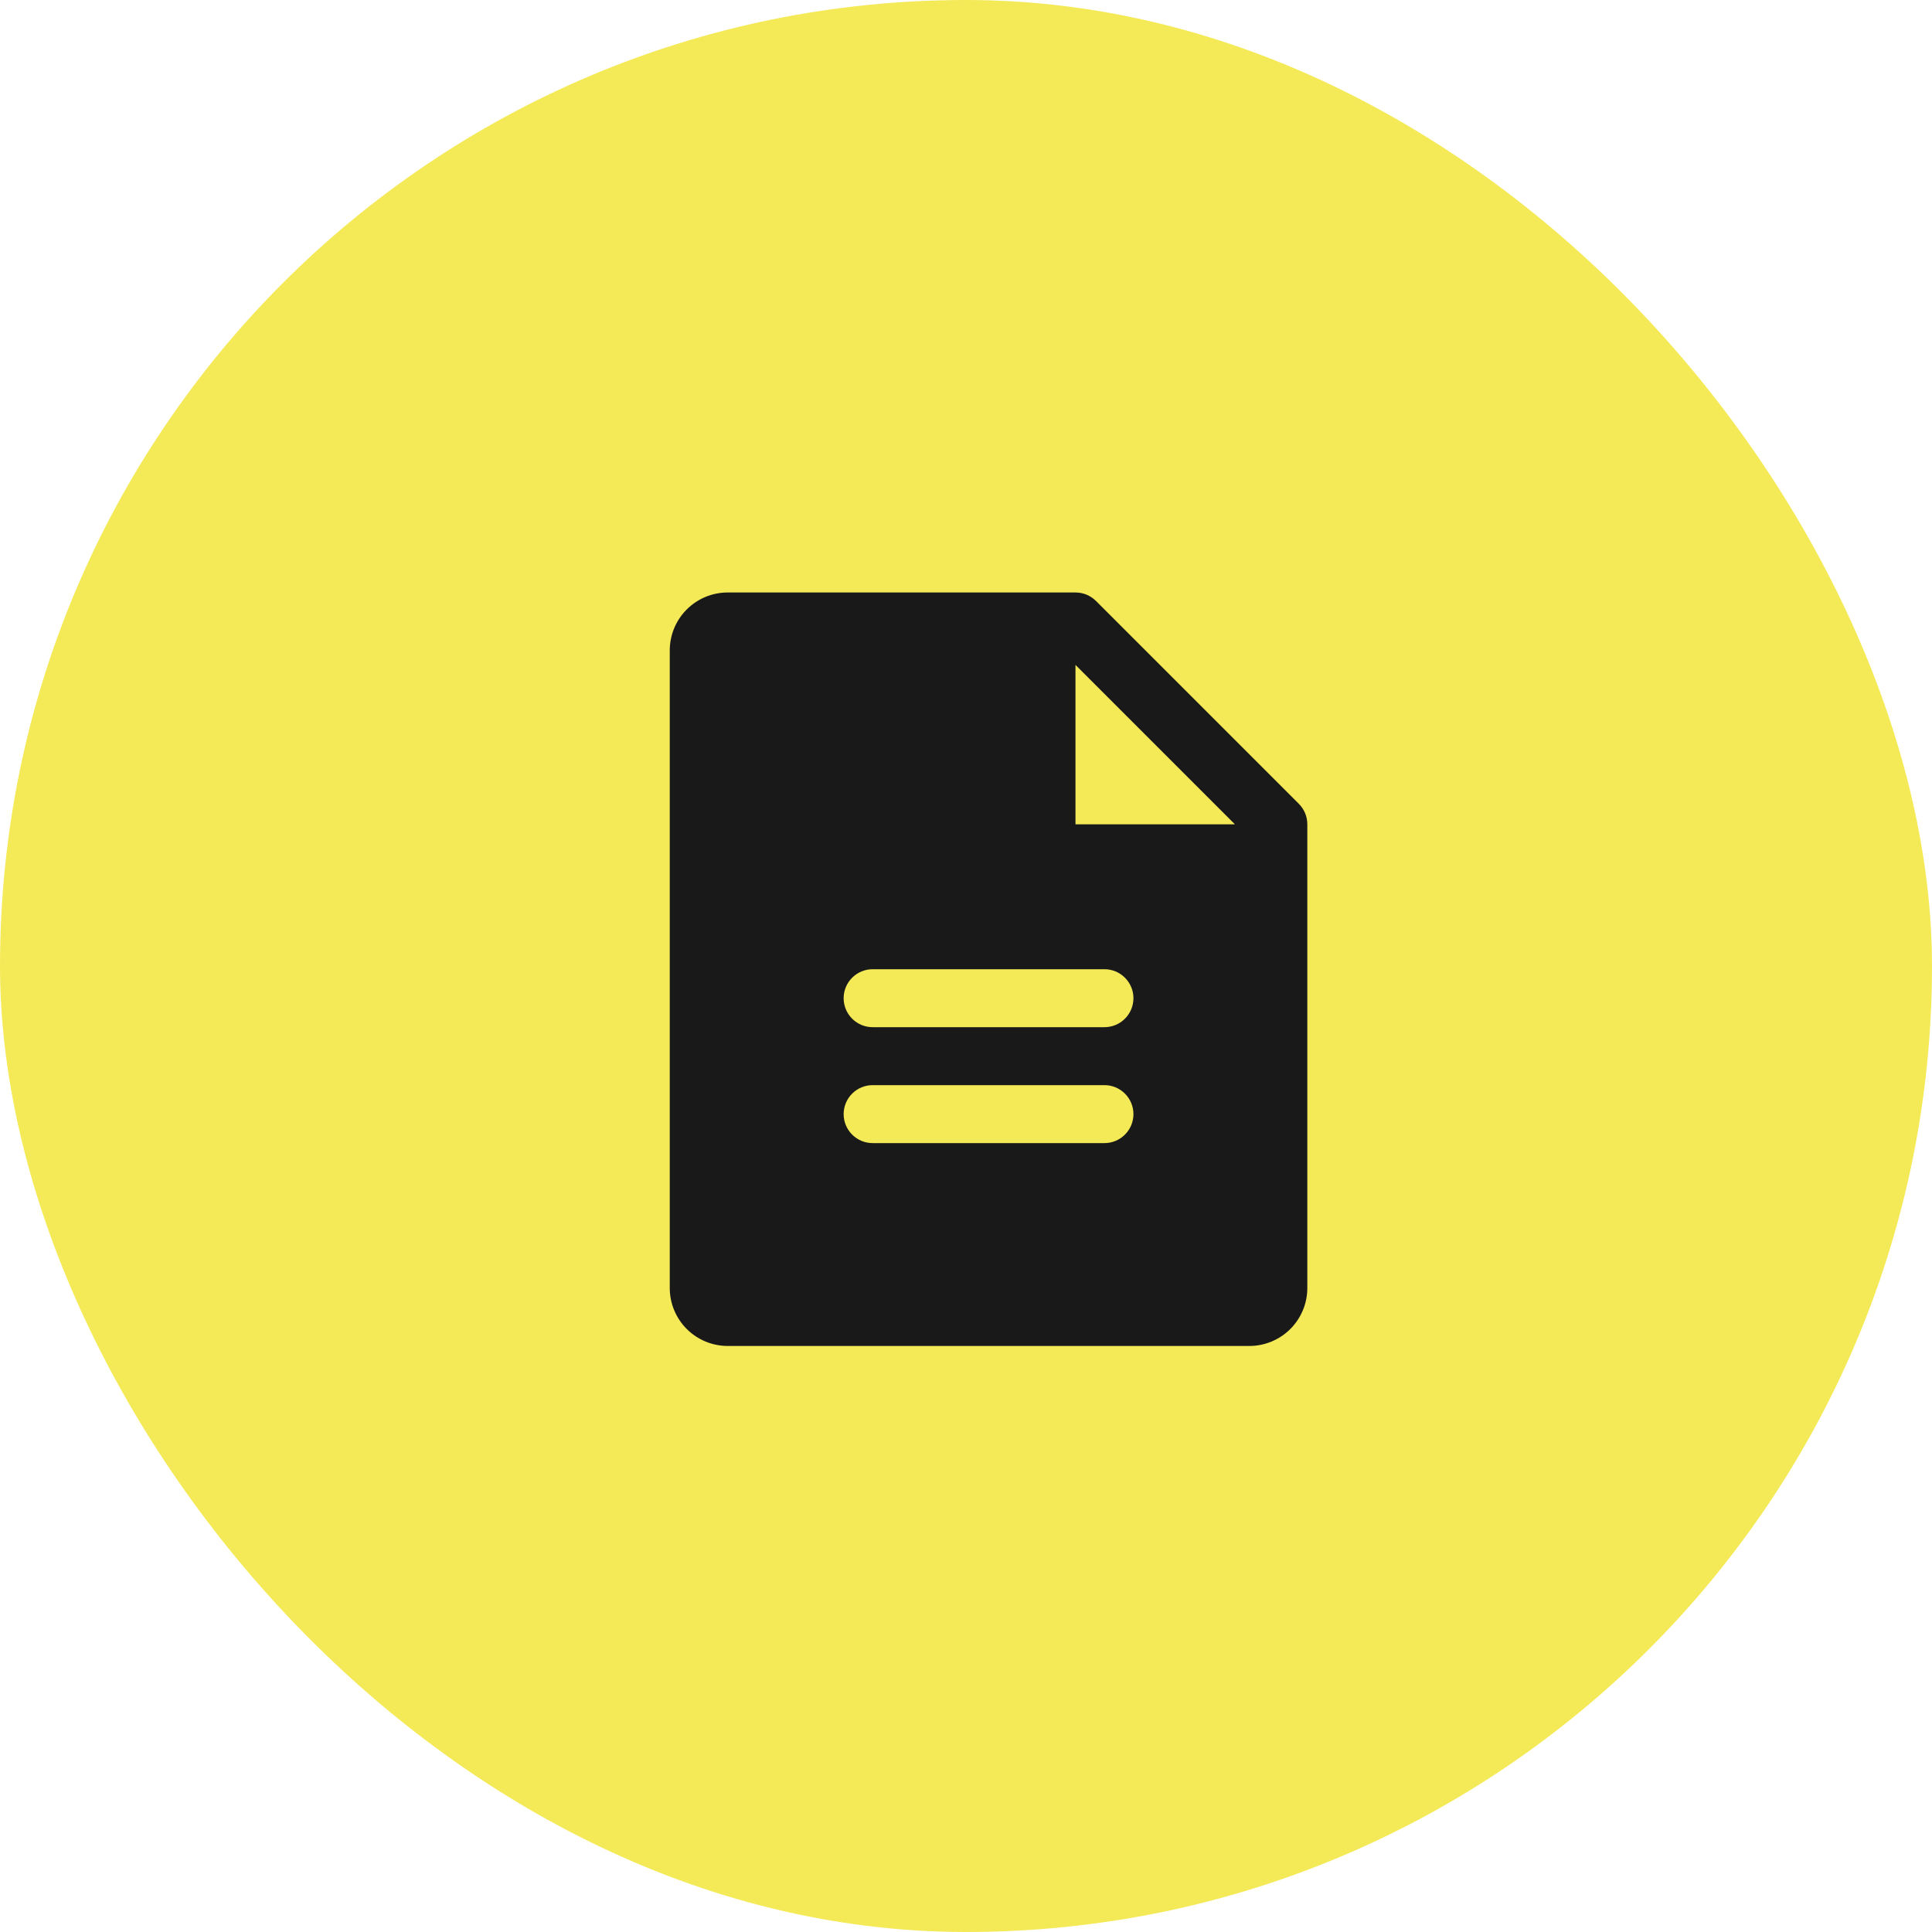 <svg width="75" height="75" viewBox="0 0 75 75" fill="none" xmlns="http://www.w3.org/2000/svg">
<rect width="75" height="75" rx="37.5" fill="#F4EA58"/>
<path d="M50.421 31.204L42.546 23.329C42.441 23.225 42.317 23.142 42.181 23.085C42.044 23.029 41.898 23 41.75 23H28.25C27.653 23 27.081 23.237 26.659 23.659C26.237 24.081 26 24.653 26 25.25V50C26 50.597 26.237 51.169 26.659 51.591C27.081 52.013 27.653 52.25 28.25 52.25H48.5C49.097 52.25 49.669 52.013 50.091 51.591C50.513 51.169 50.75 50.597 50.75 50V32C50.75 31.852 50.721 31.706 50.665 31.569C50.608 31.433 50.525 31.309 50.421 31.204ZM42.875 44.375H33.875C33.577 44.375 33.291 44.257 33.08 44.045C32.868 43.834 32.75 43.548 32.75 43.25C32.75 42.952 32.868 42.666 33.08 42.455C33.291 42.243 33.577 42.125 33.875 42.125H42.875C43.173 42.125 43.459 42.243 43.67 42.455C43.882 42.666 44 42.952 44 43.25C44 43.548 43.882 43.834 43.67 44.045C43.459 44.257 43.173 44.375 42.875 44.375ZM42.875 39.875H33.875C33.577 39.875 33.291 39.757 33.08 39.545C32.868 39.334 32.75 39.048 32.75 38.75C32.75 38.452 32.868 38.166 33.08 37.955C33.291 37.743 33.577 37.625 33.875 37.625H42.875C43.173 37.625 43.459 37.743 43.67 37.955C43.882 38.166 44 38.452 44 38.75C44 39.048 43.882 39.334 43.67 39.545C43.459 39.757 43.173 39.875 42.875 39.875ZM41.75 32V25.812L47.938 32H41.75Z" fill="#191919"/>
</svg>
